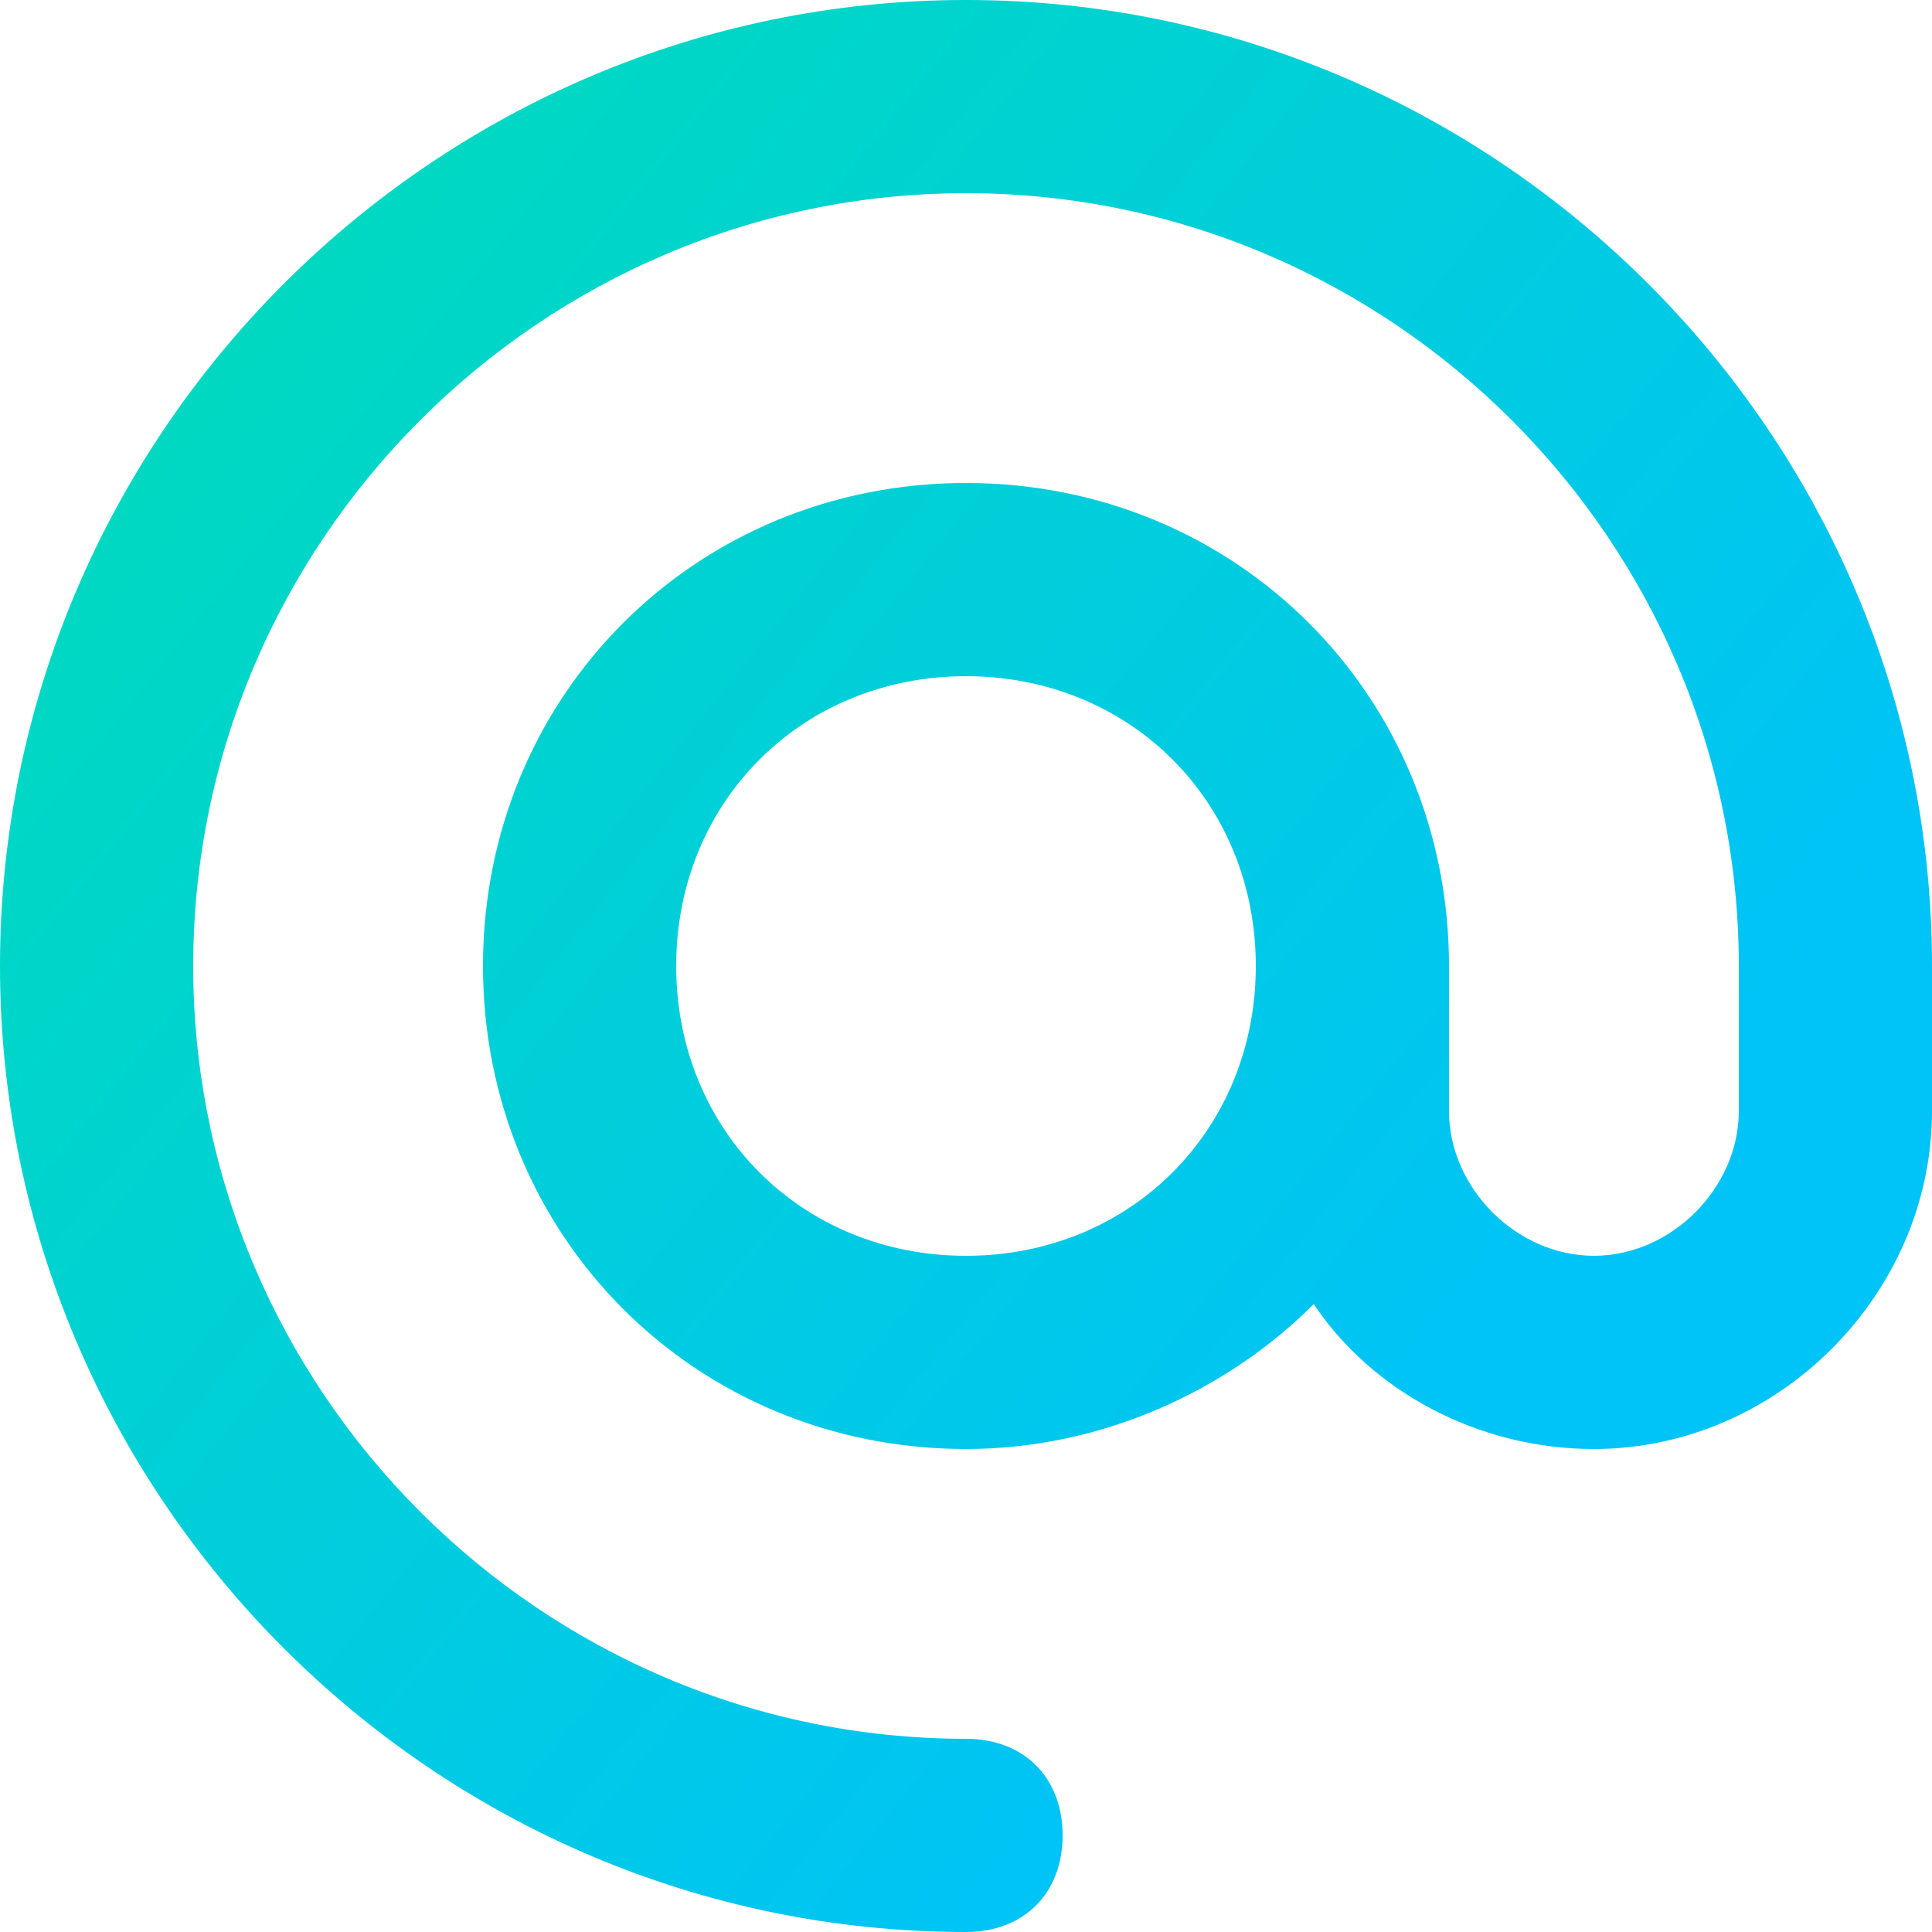 <svg width="20" height="20" fill="none" xmlns="http://www.w3.org/2000/svg"><path d="M13 10c0-1.7-1.3-3-3-3s-3 1.3-3 3 1.3 3 3 3 3-1.3 3-3zm7 0v1.5c0 1.9-1.6 3.5-3.5 3.5-1.2 0-2.3-.6-2.9-1.5-.9.9-2.2 1.5-3.6 1.5-2.8 0-5-2.2-5-5s2.2-5 5-5 5 2.2 5 5v1.5c0 .8.7 1.5 1.5 1.5s1.5-.7 1.5-1.5V10c0-4.4-3.6-8-8-8s-8 3.6-8 8 3.6 8 8 8c.6 0 1 .4 1 1s-.4 1-1 1C4.5 20 0 15.5 0 10S4.5 0 10 0s10 4.5 10 10z" fill="url(#paint0_linear)"/><defs><linearGradient id="paint0_linear" x1="-5.333" y1="10" x2="9.311" y2="21.757" gradientUnits="userSpaceOnUse"><stop stop-color="#00DBBB"/><stop offset="1" stop-color="#00C3F7"/></linearGradient></defs></svg>